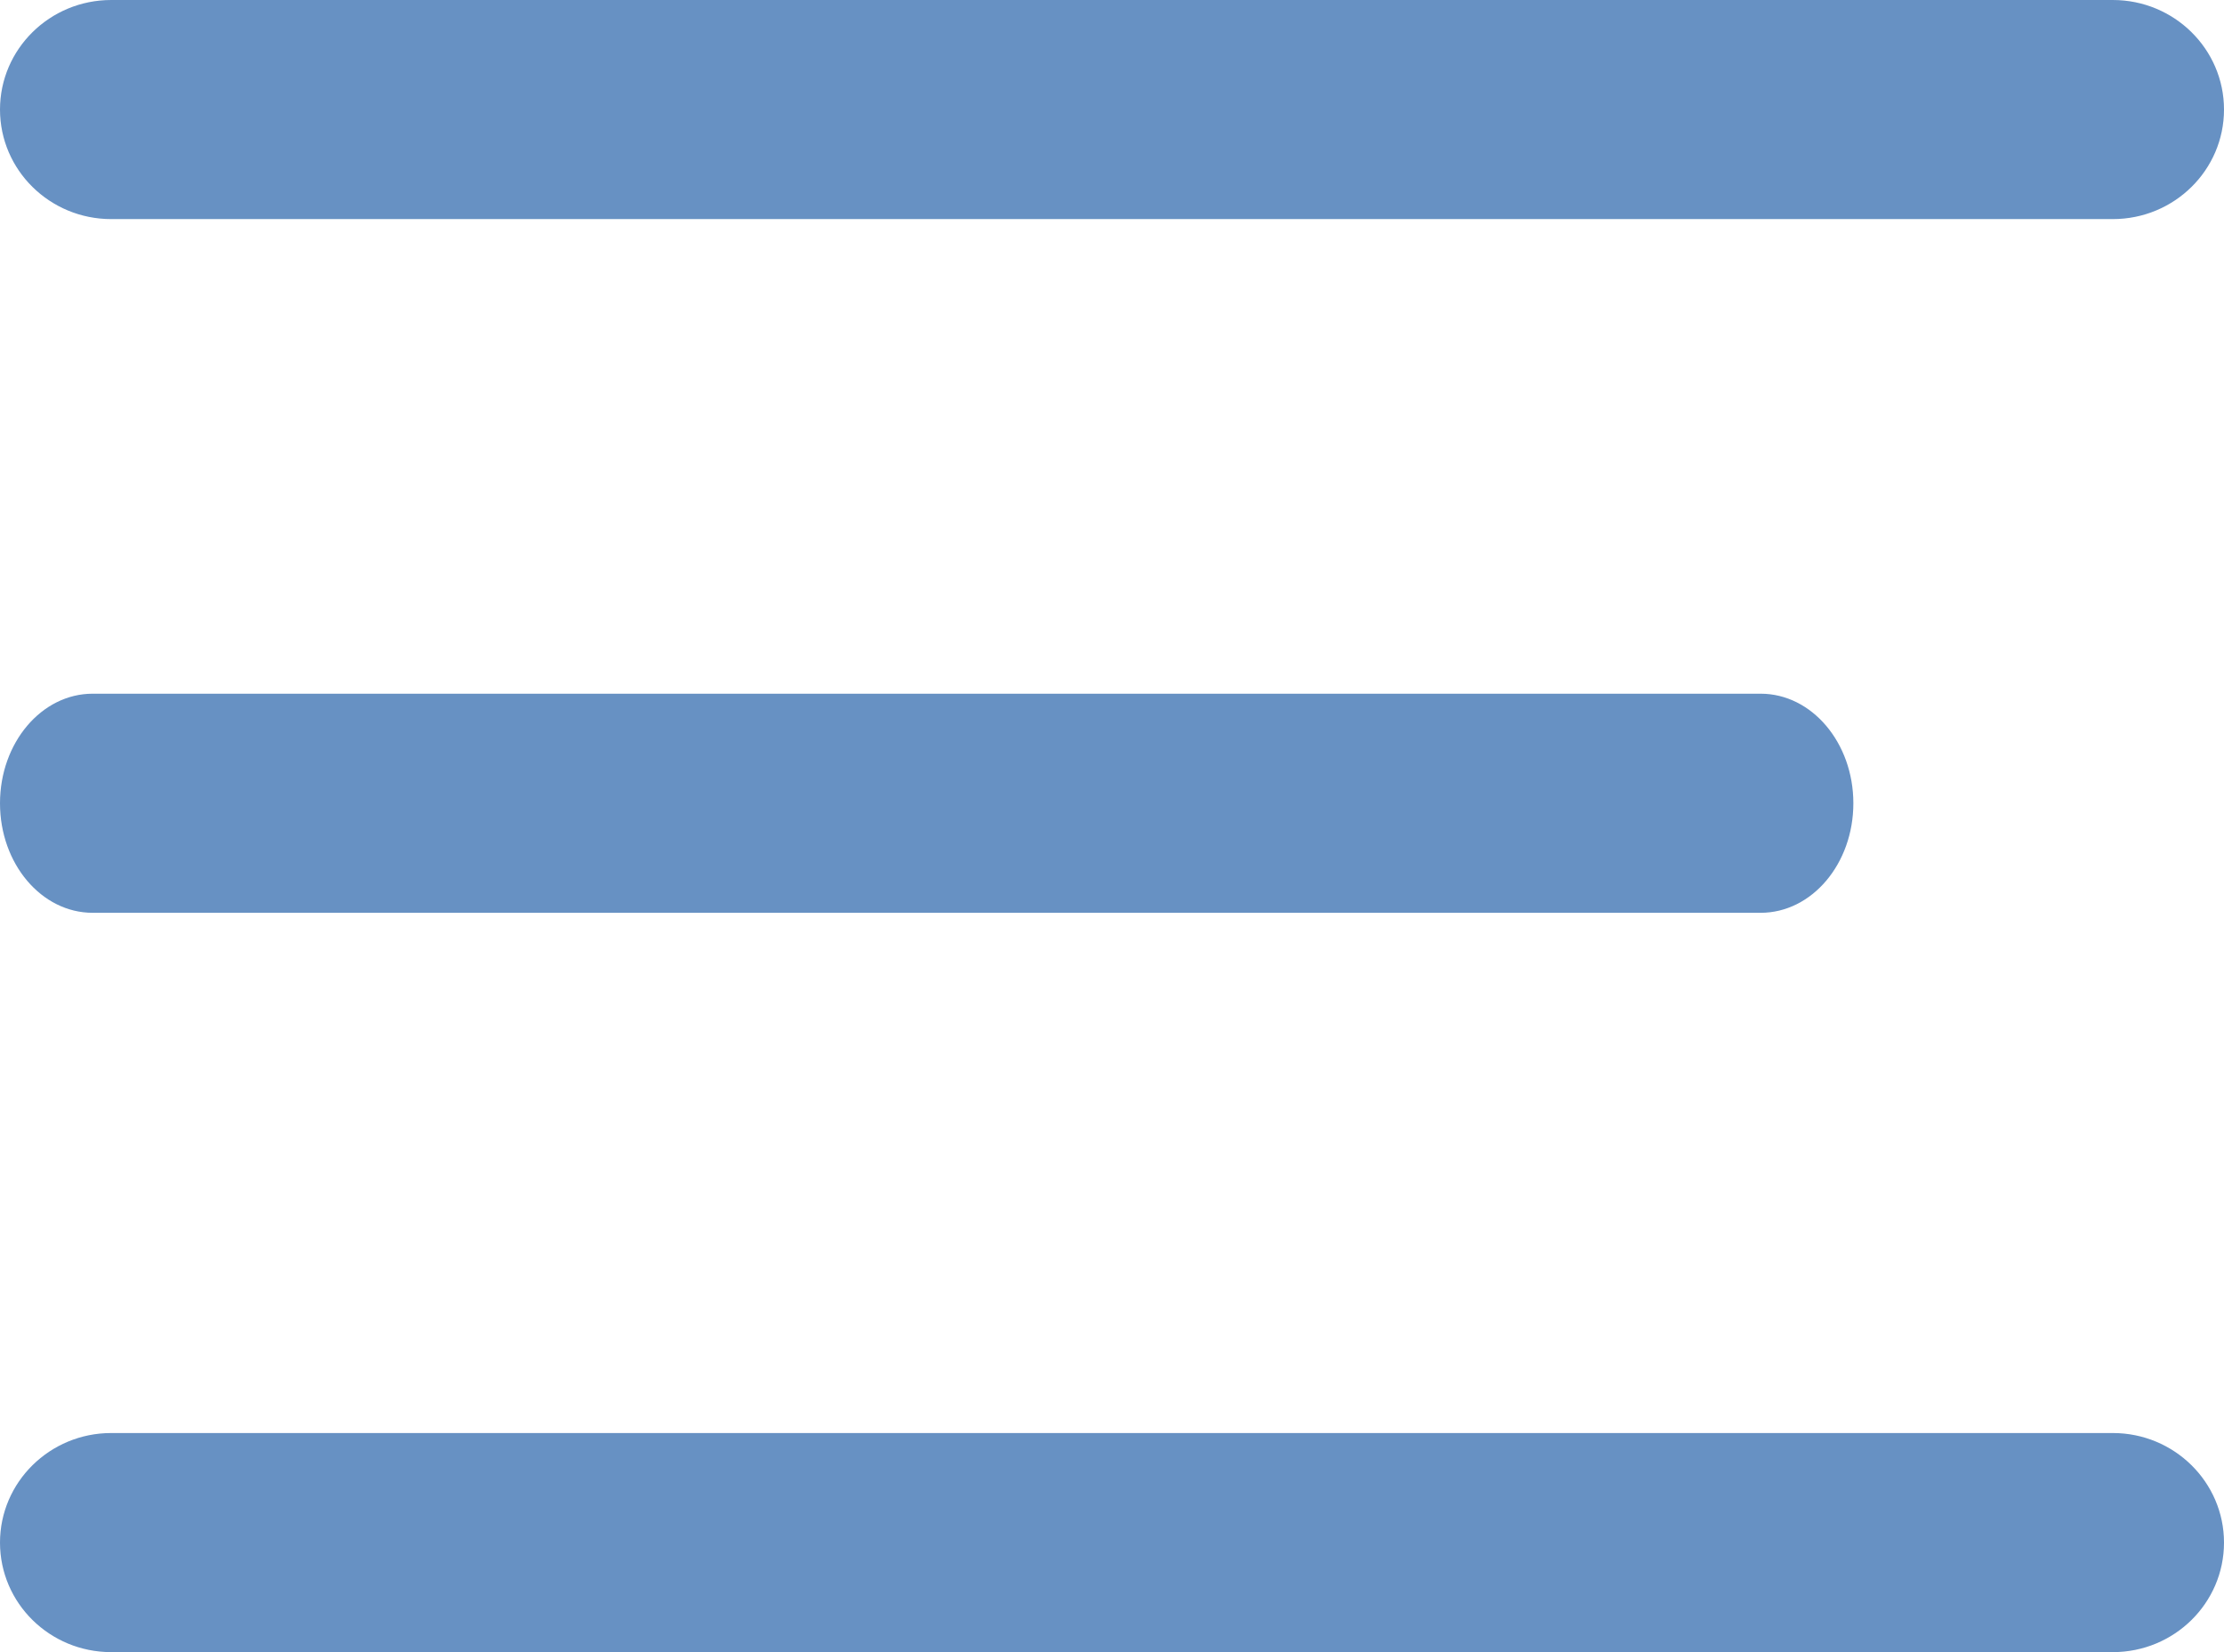 <svg width="35" height="26" xmlns="http://www.w3.org/2000/svg"><path d="M27.708 10.917H1.458C.653 10.917 0 11.69 0 12.641c0 .953.653 1.724 1.458 1.724h26.25c.805 0 1.459-.77 1.459-1.724 0-.952-.654-1.724-1.459-1.724zm5.542 11.635H1.75c-.966 0-1.75.773-1.75 1.724C0 25.23.784 26 1.75 26h31.5c.966 0 1.75-.77 1.75-1.724 0-.951-.784-1.724-1.75-1.724zM1.75 3.448h31.5c.966 0 1.75-.771 1.75-1.724C35 .772 34.216 0 33.25 0H1.75C.784 0 0 .772 0 1.724c0 .953.784 1.724 1.75 1.724z" fill="#6791C3" fill-rule="evenodd"/></svg>